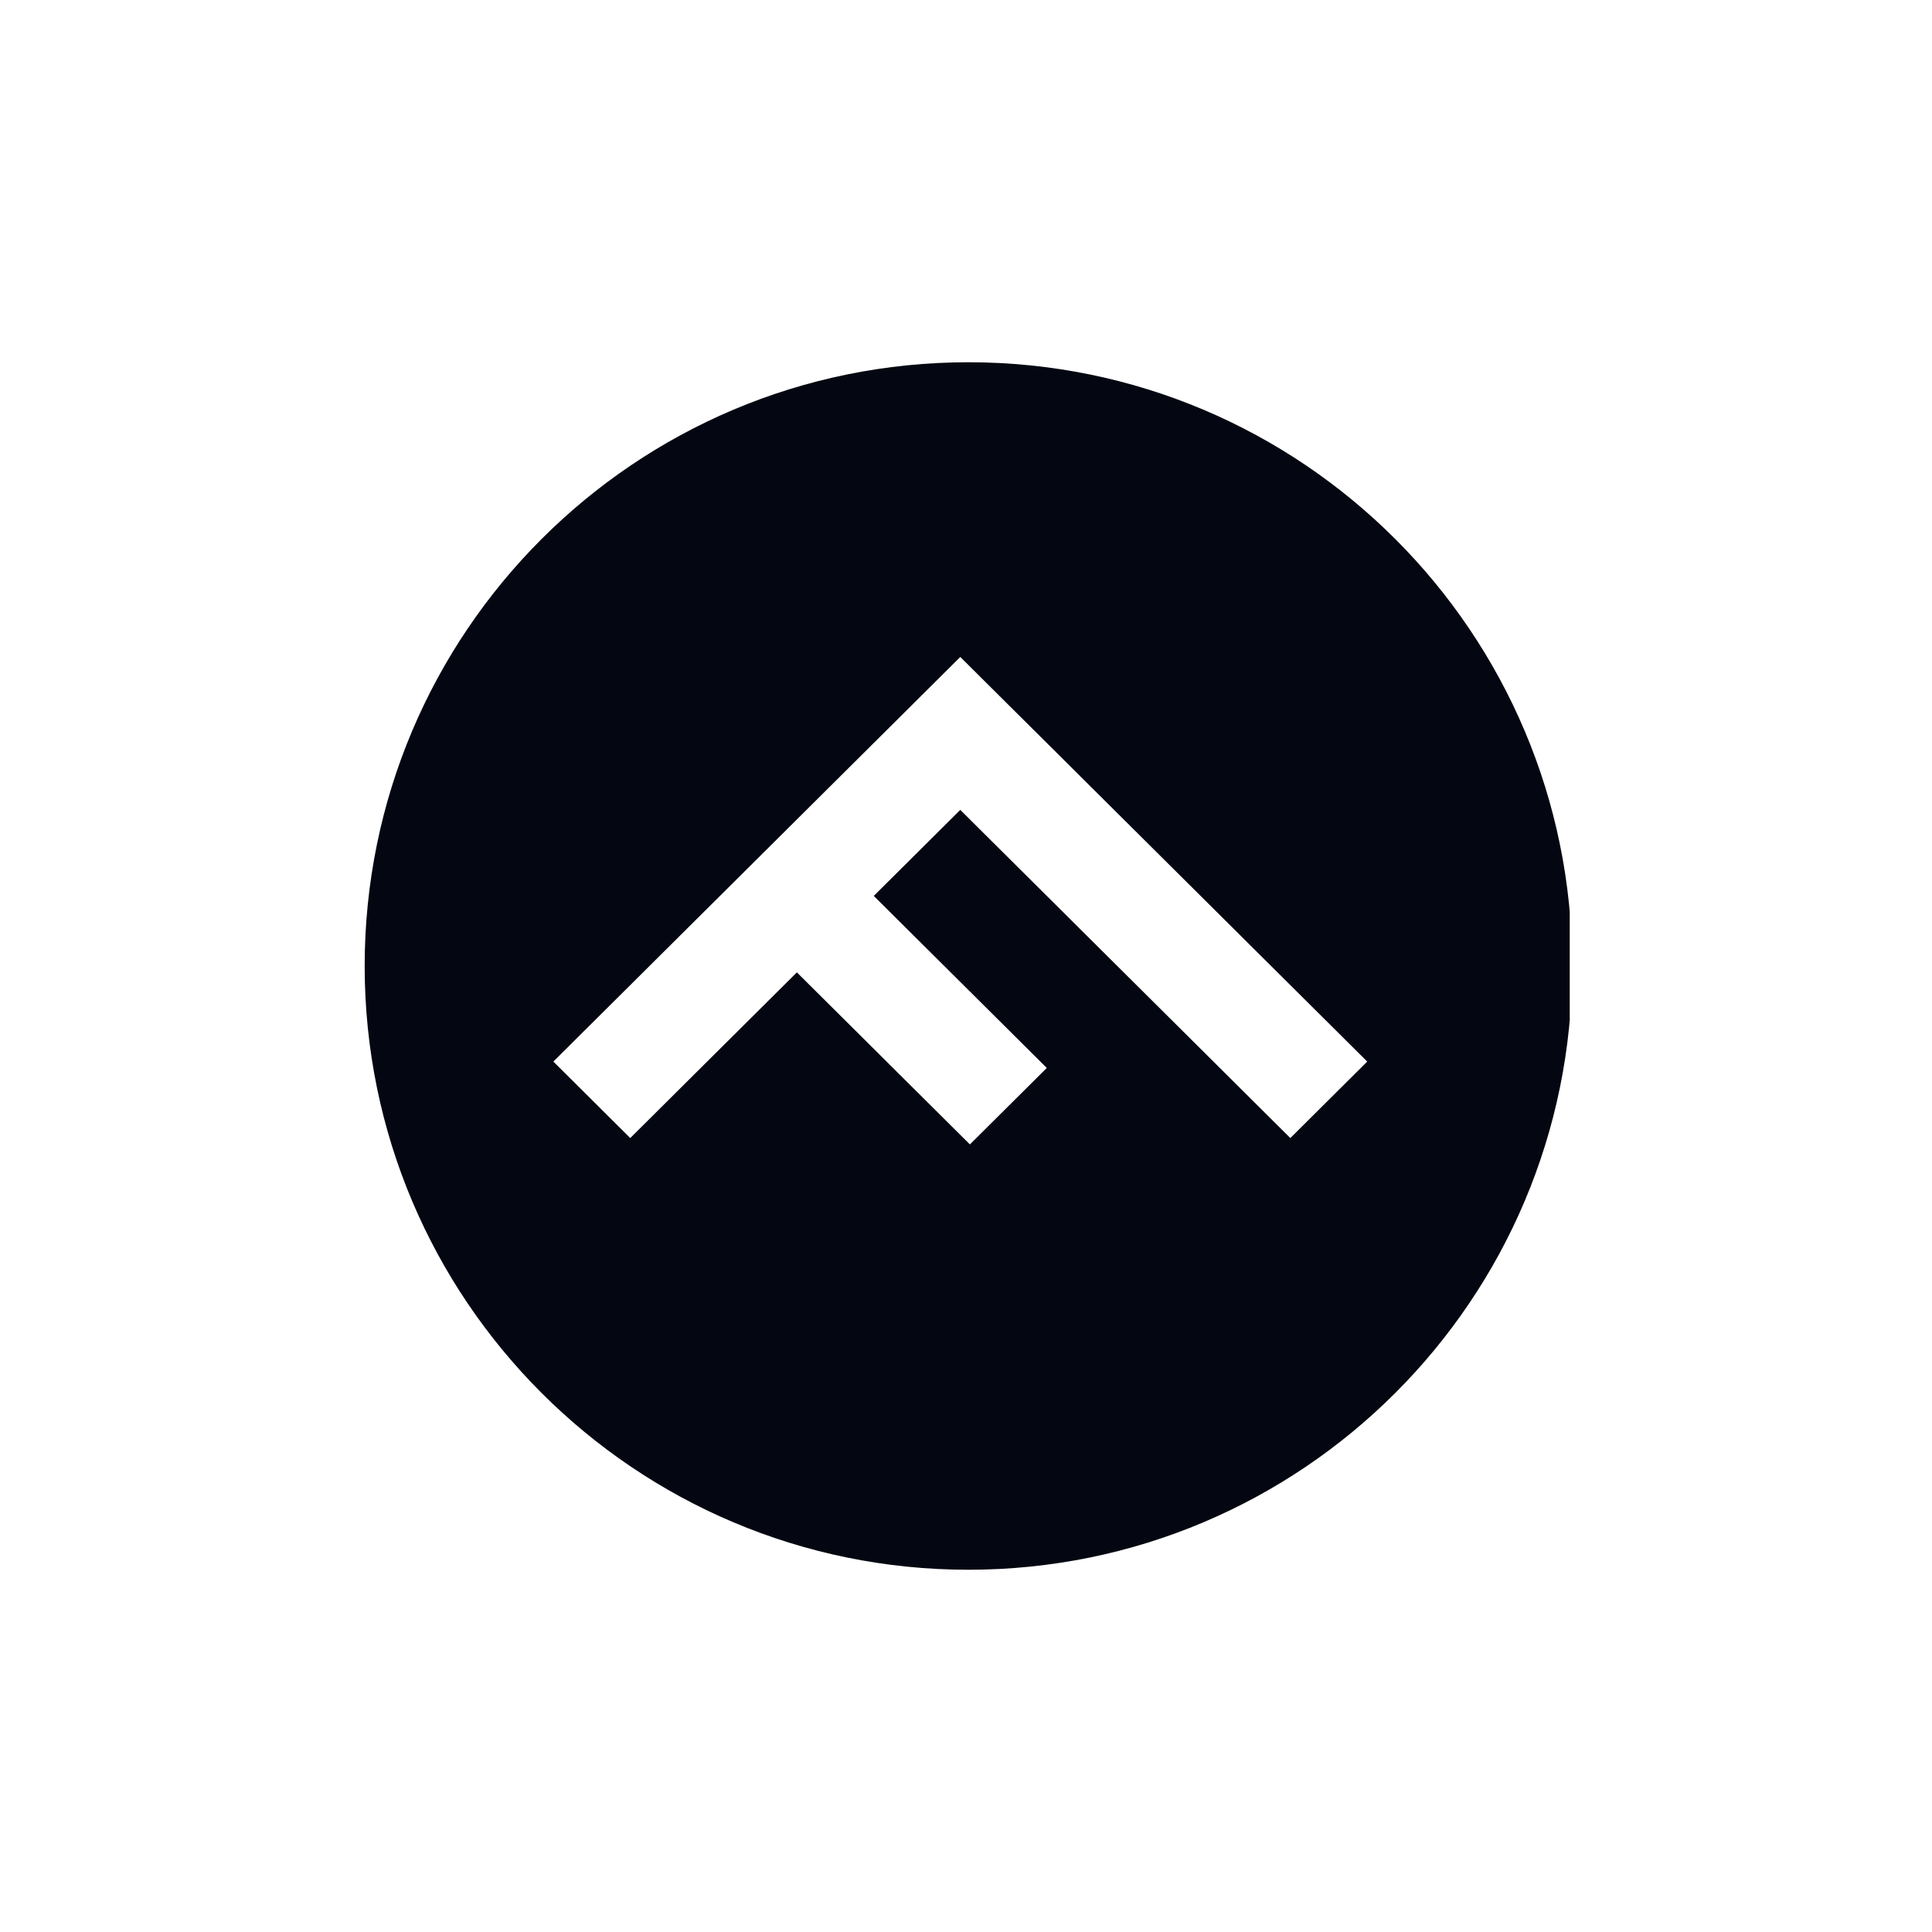 <svg width="240" height="240" viewBox="0 0 240 240" fill="none" xmlns="http://www.w3.org/2000/svg">
<rect width="240" height="240" fill="white"/>
<g clip-path="url(#clip0_2195_8683)">
<path fill-rule="evenodd" clip-rule="evenodd" d="M120.301 195C161.722 195 195.301 161.421 195.301 120C195.301 78.579 161.722 45 120.301 45C78.88 45 45.301 78.579 45.301 120C45.301 161.421 78.88 195 120.301 195ZM169.842 131.873L119.29 81.61L68.739 131.873L78.292 141.372L98.99 120.792L120.484 142.163L130.037 132.665L108.543 111.293L119.29 100.607L160.289 141.372L169.842 131.873Z" fill="#040711"/>
</g>
<defs>
<clipPath id="clip0_2195_8683">
<rect width="150" height="150" fill="white" transform="translate(45 45)"/>
</clipPath>
</defs>
</svg>
